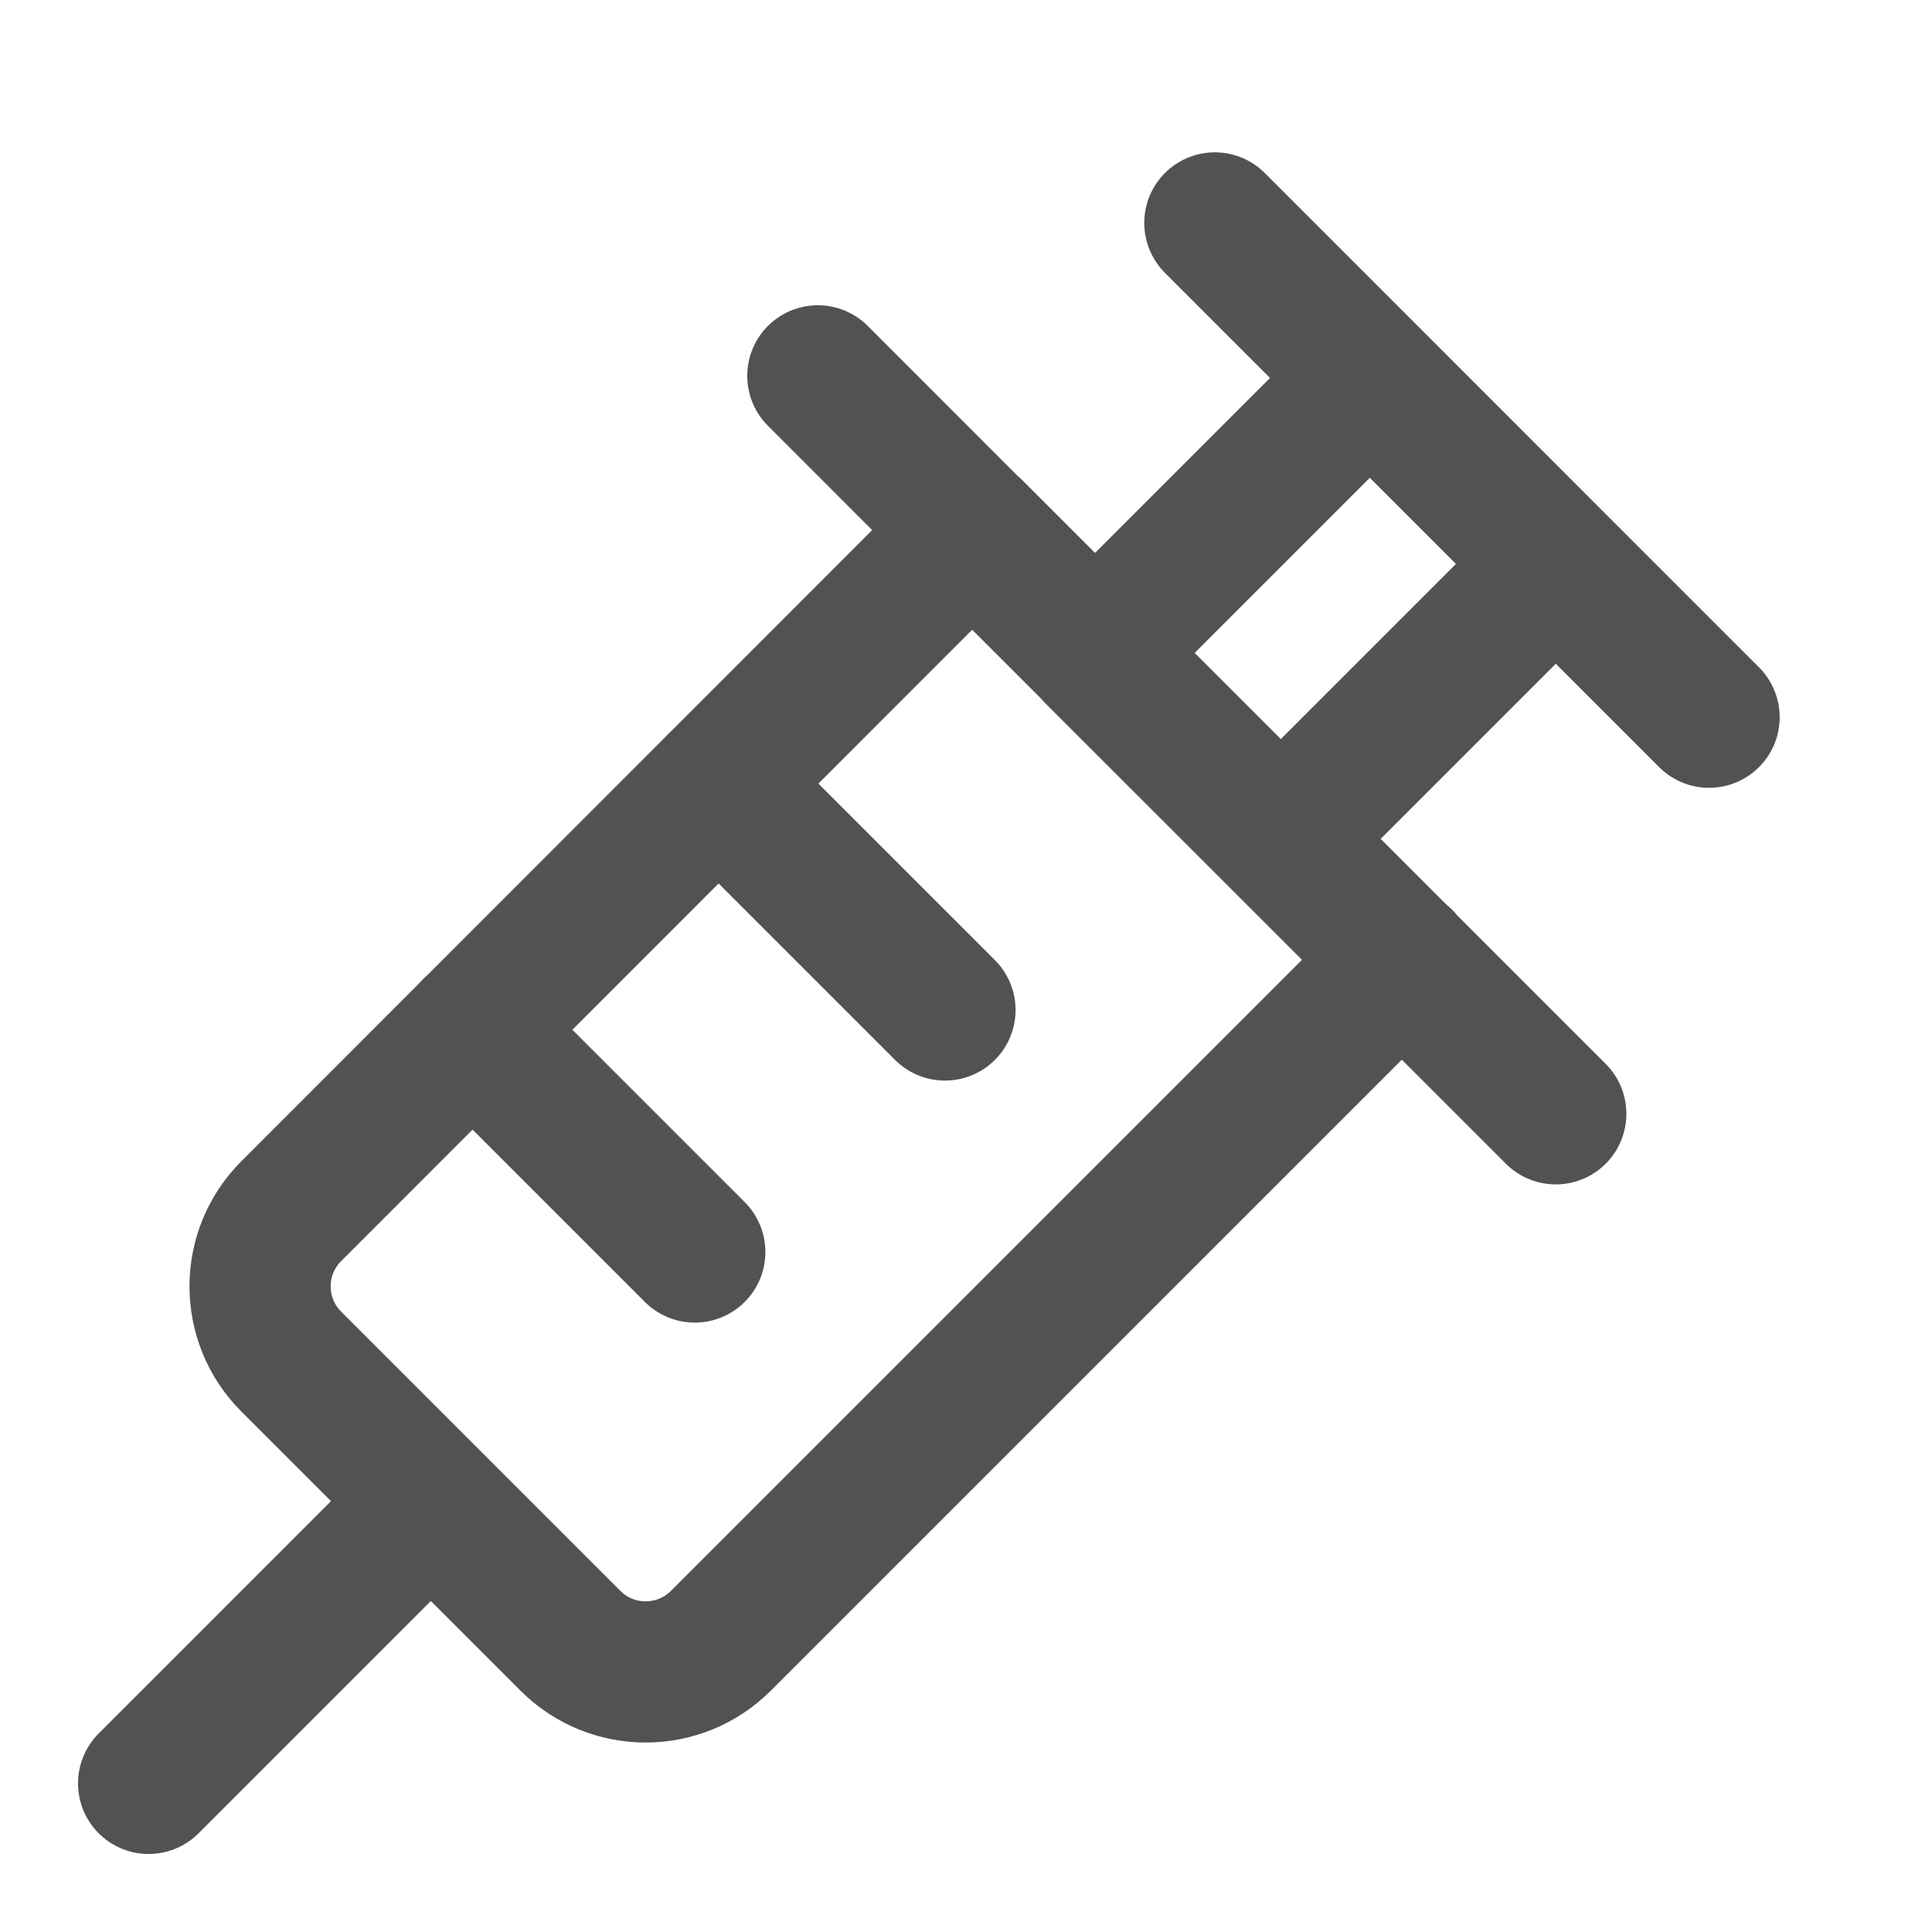 <svg width="26" height="26" viewBox="0 0 26 26" fill="none" xmlns="http://www.w3.org/2000/svg">
<g clip-path="url(#clip0_73_1159)">
<path d="M6.357 13.856L9.35 16.849M9.669 10.544L12.717 13.592M16.349 3L18.435 5.086M18.435 5.086L20.937 7.589M18.435 5.086L14.734 8.787L17.237 11.289M23 9.652L20.937 7.589M20.937 7.589L17.237 11.289M5.798 20.202L2 24M5.798 20.202L3.92 18.324C3.36 17.765 3.36 16.858 3.92 16.299L13.083 7.131L14.739 8.787M5.798 20.202L7.676 22.08C8.235 22.64 9.142 22.64 9.702 22.08L18.869 12.913M11.006 5.058L13.078 7.131M20.937 14.989L18.865 12.917L17.237 11.289" stroke="#525252" stroke-width="1.9" stroke-linecap="round" stroke-linejoin="round"/>
</g>
<defs>
<clipPath id="clip0_73_1159">
<rect width="26" height="26" fill="white"/>
</clipPath>
</defs>
</svg>
